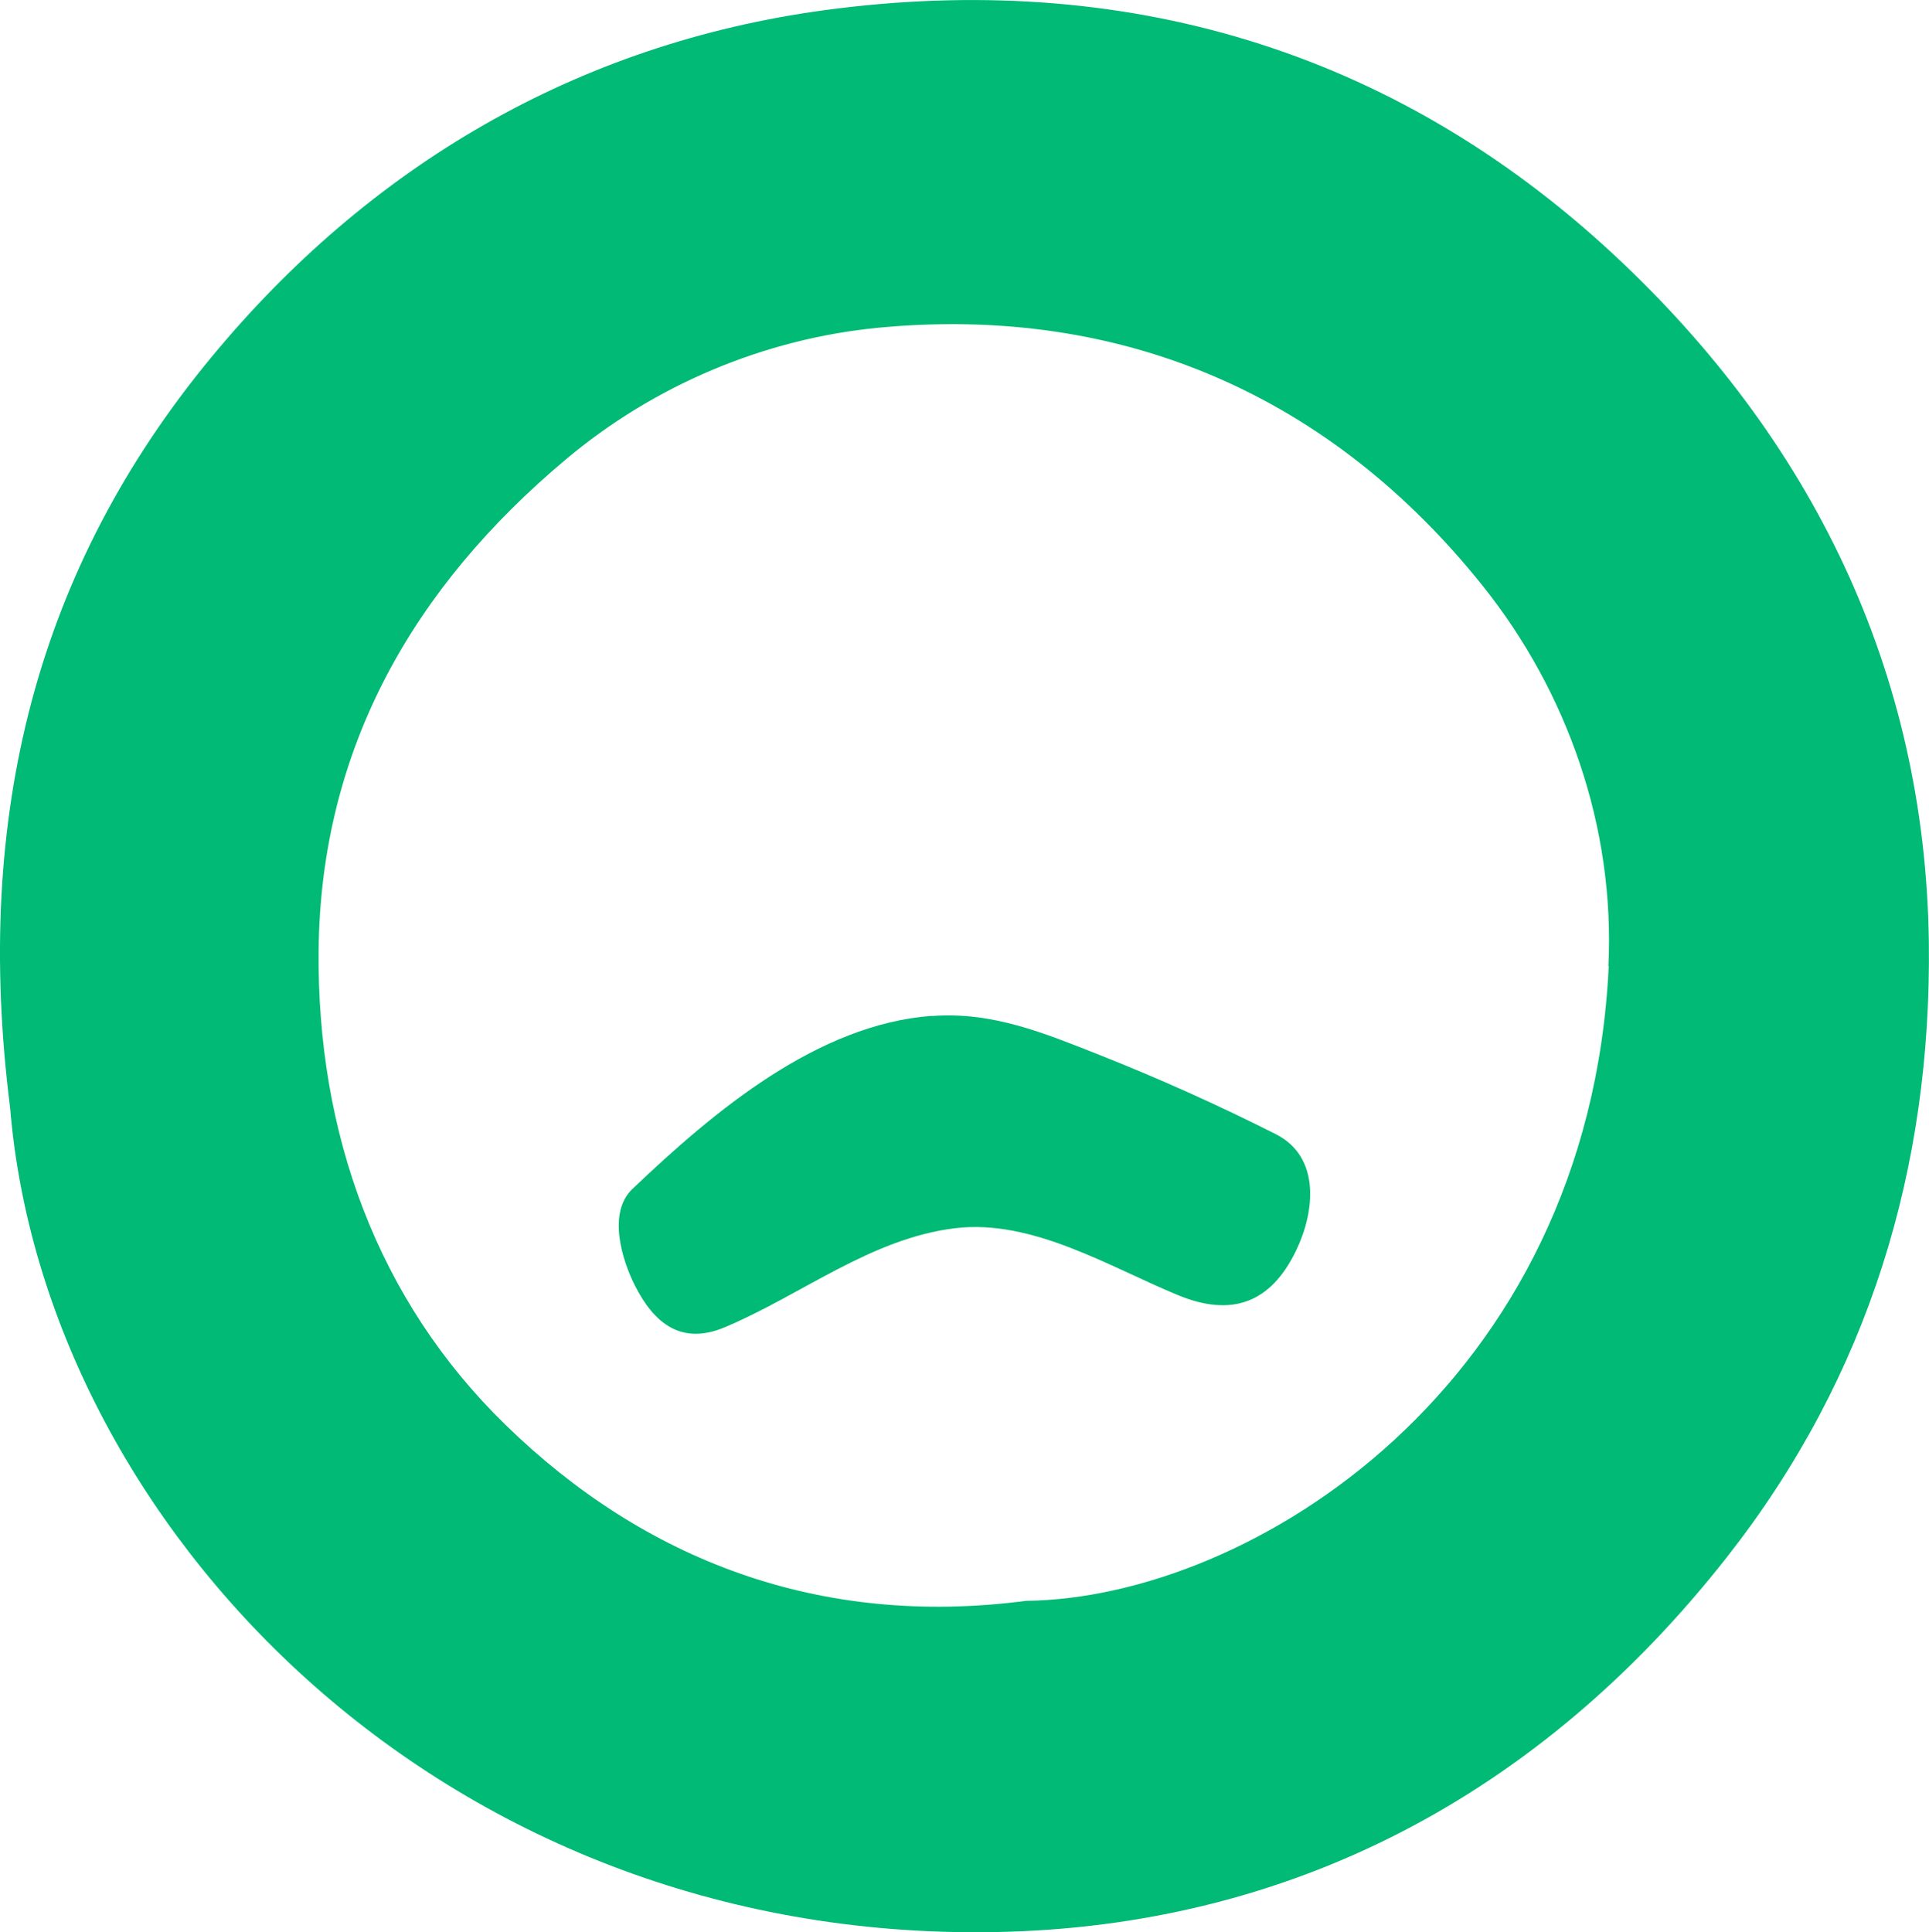 <svg xmlns="http://www.w3.org/2000/svg" id="a" viewBox="0 0 116 116.2"><defs><style>.b{fill:#00ba76}</style></defs><path d="M97.03 15.3C83.72 2.93 67.46-1.8 49.6.61 34.72 2.62 22.19 9.99 12.68 21.52 2.27 34.14-1.63 48.96.61 66.63c2.04 24.87 25.72 50.16 59.23 49.56 17.76-.32 32.78-8.24 44.01-22.55 8.56-10.9 12.31-23.47 12.14-36.97-.21-16.37-7.08-30.32-18.96-41.37Zm-.29 42.8c-1.2 25.24-21.49 38.01-35.04 38.17-12.42 1.63-22.97-2.46-31.3-10.58-7.71-7.51-11.34-17.53-11.24-28.52.12-12.23 5.77-21.91 14.84-29.52 5.31-4.47 11.92-7.27 18.81-7.94 14.77-1.41 27.27 4.15 36.36 15.53 5.05 6.32 7.96 14.47 7.55 22.86Z" class="b"/><path d="M56.05 61.1c3.64-.27 6.72 1.02 10.04 2.33 3.61 1.43 7.15 3.02 10.62 4.77 2.72 1.37 2.36 4.67 1.23 7.01-1.52 3.15-3.87 4.02-7.12 2.67-4.14-1.71-8.73-4.57-13.37-4.02-5.08.61-9.27 4.03-13.87 5.96-2.59 1.09-4.25-.21-5.42-2.55-.77-1.54-1.62-4.34-.14-5.76 4.97-4.74 11.18-9.92 18.03-10.42Z" class="b"/></svg>